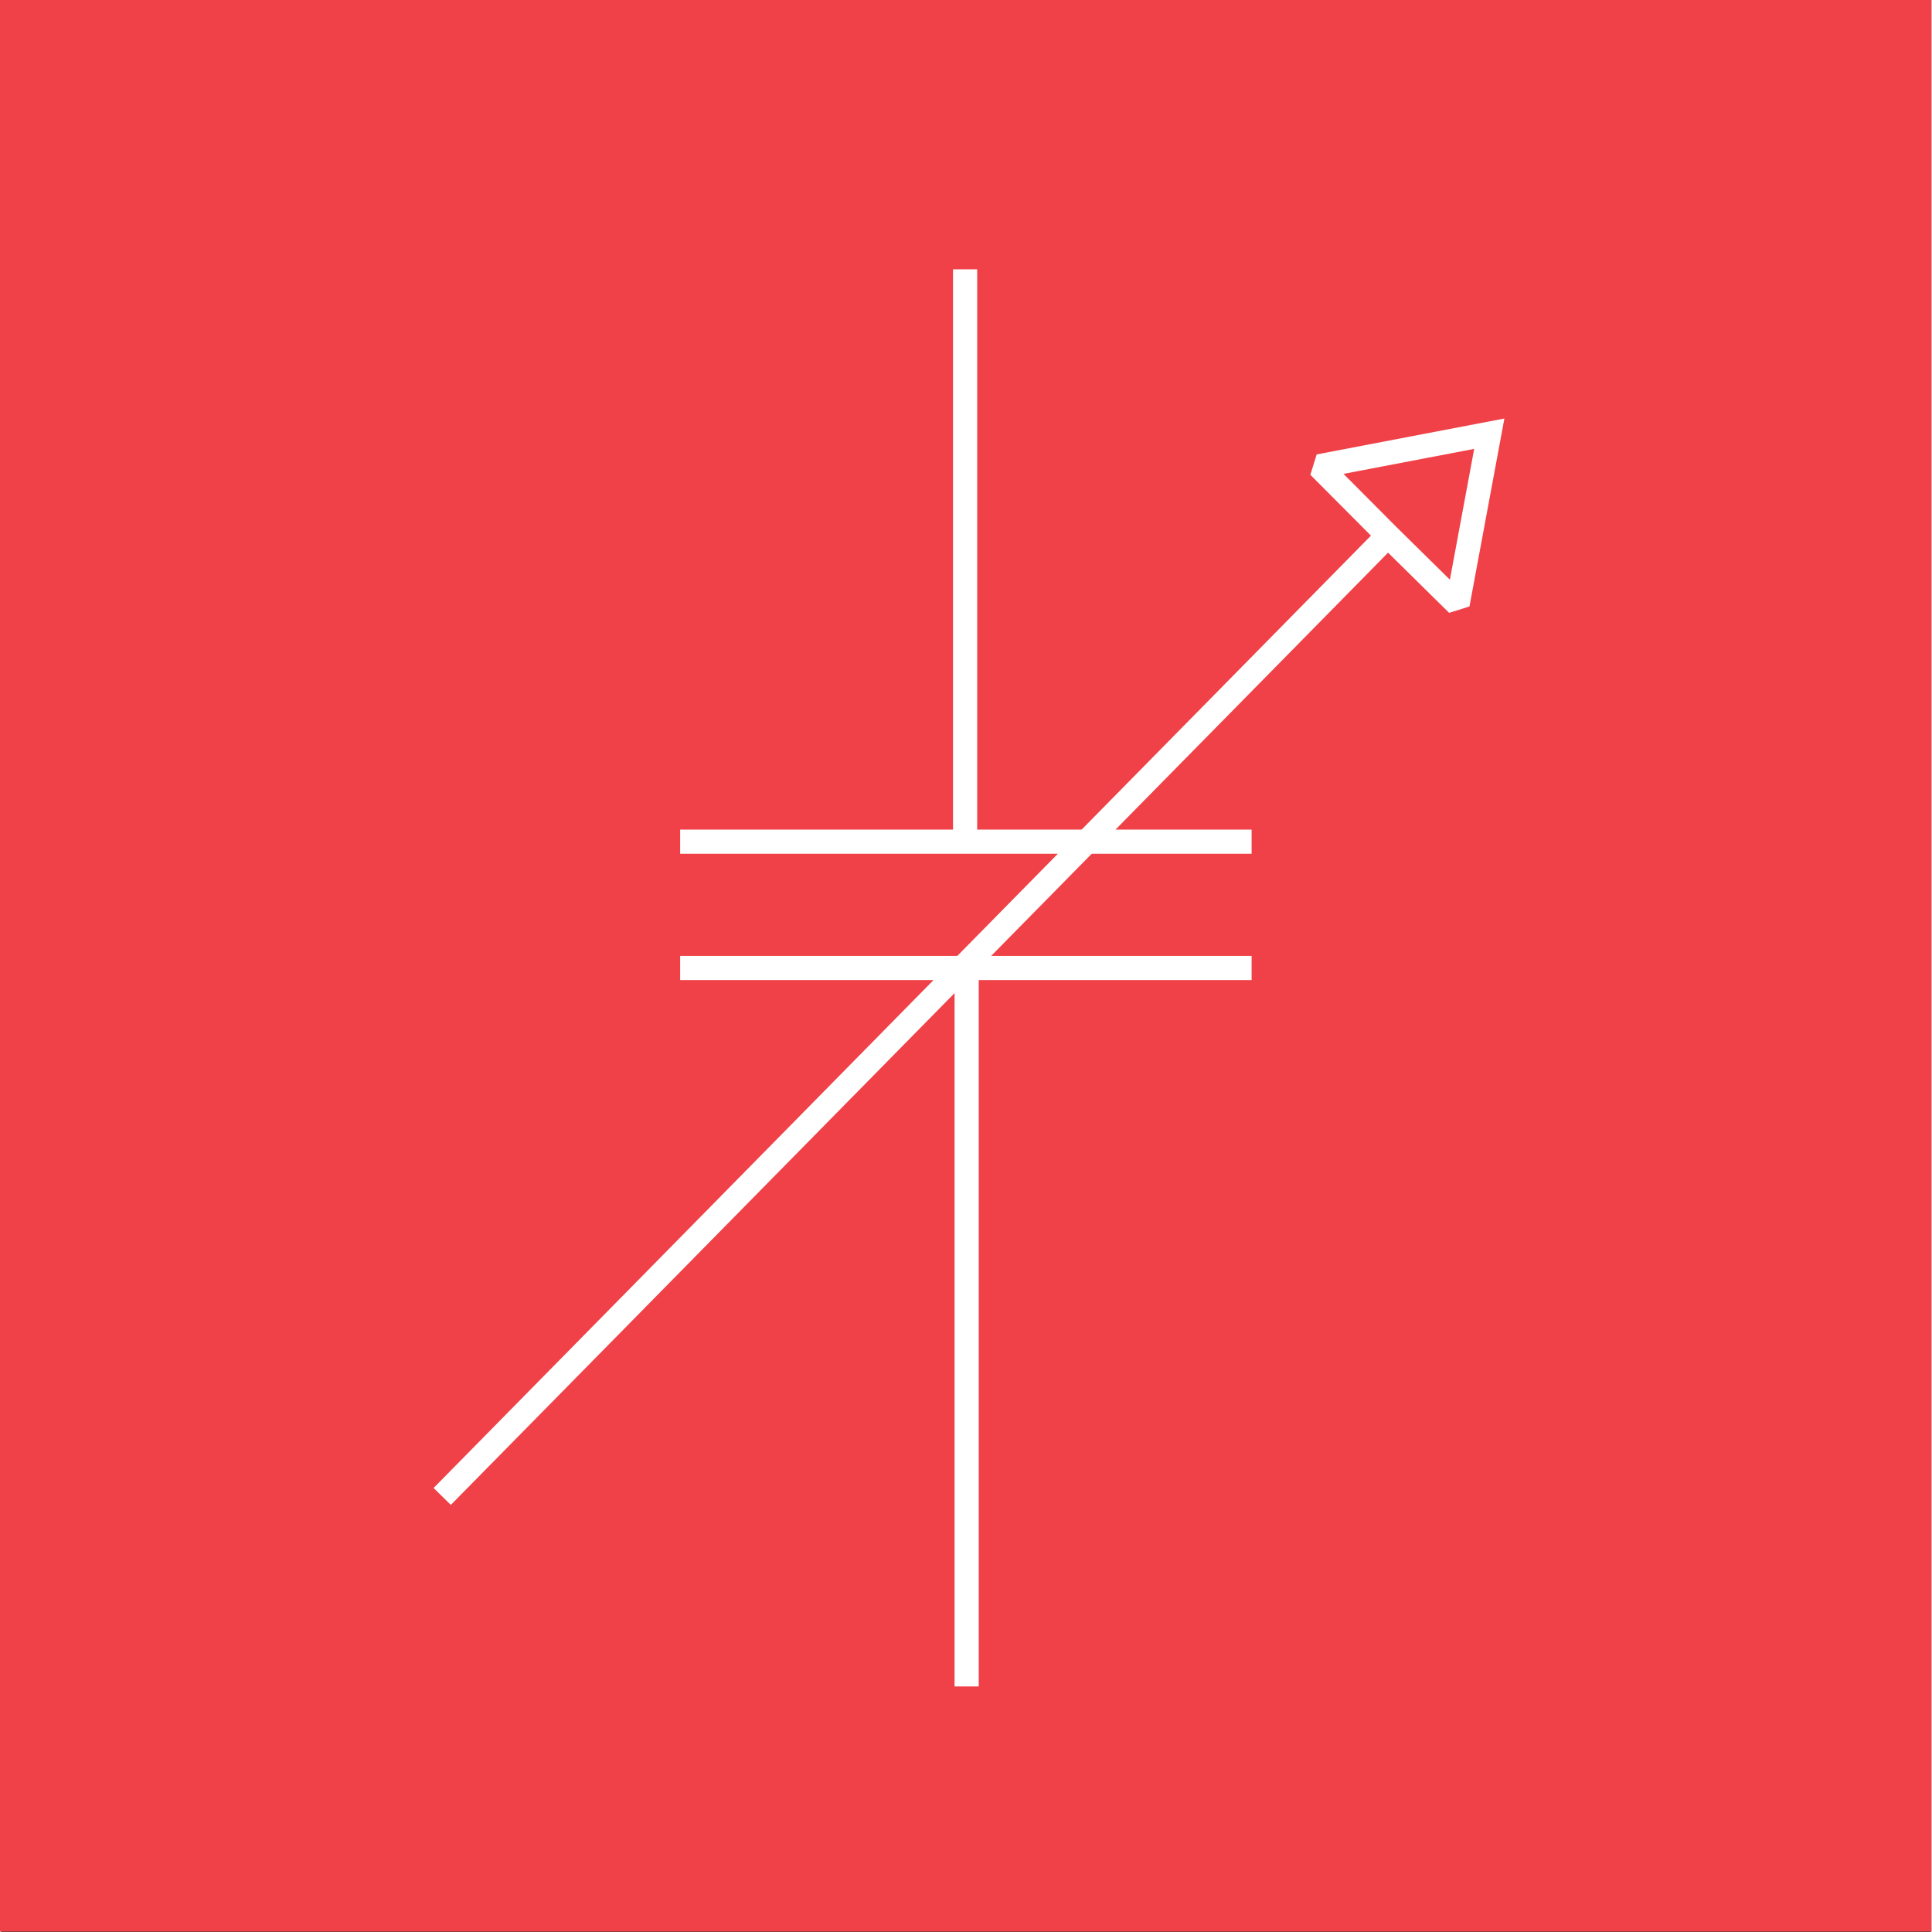 <?xml version="1.0" encoding="UTF-8" standalone="no"?>
<!DOCTYPE svg PUBLIC "-//W3C//DTD SVG 1.1//EN" "http://www.w3.org/Graphics/SVG/1.1/DTD/svg11.dtd">
<svg xmlns="http://www.w3.org/2000/svg" xmlns:xlink="http://www.w3.org/1999/xlink" xmlns:serif="http://www.serif.com/" width="100" height="100" viewBox="0 0 3330 3334" version="1.1" xml:space="preserve" style="fill-rule:evenodd;clip-rule:evenodd;stroke-miterlimit:2;"><rect x="0" y="0" width="3330" height="3334" fill="#333333" stroke="none"/><g><rect x="-2.083" y="0" width="3333.33" height="3333.33" style="fill:#ef4147;fill-rule:nonzero;"/><path d="M2393.12,924.267l-1632,1658.11" style="fill:none;stroke:#fff;stroke-width:41.67px;"/><path d="M2393.12,924.267l-119.096,-119.617l294.008,-56.217l-54.675,294.3l-120.237,-118.466Z" style="fill:none;stroke:#fff;stroke-width:41.67px;"/><path d="M1663.45,464.746l0,993.037" style="fill:none;stroke:#fff;stroke-width:41.67px;"/><path d="M2157.88,1452.46l-986.175,-0" style="fill:none;stroke:#fff;stroke-width:41.67px;"/><path d="M1666.12,2910.25l-0,-1245.14" style="fill:none;stroke:#fff;stroke-width:41.67px;"/><path d="M1171.7,1670.43l986.179,0.004" style="fill:none;stroke:#fff;stroke-width:41.67px;"/></g></svg>
